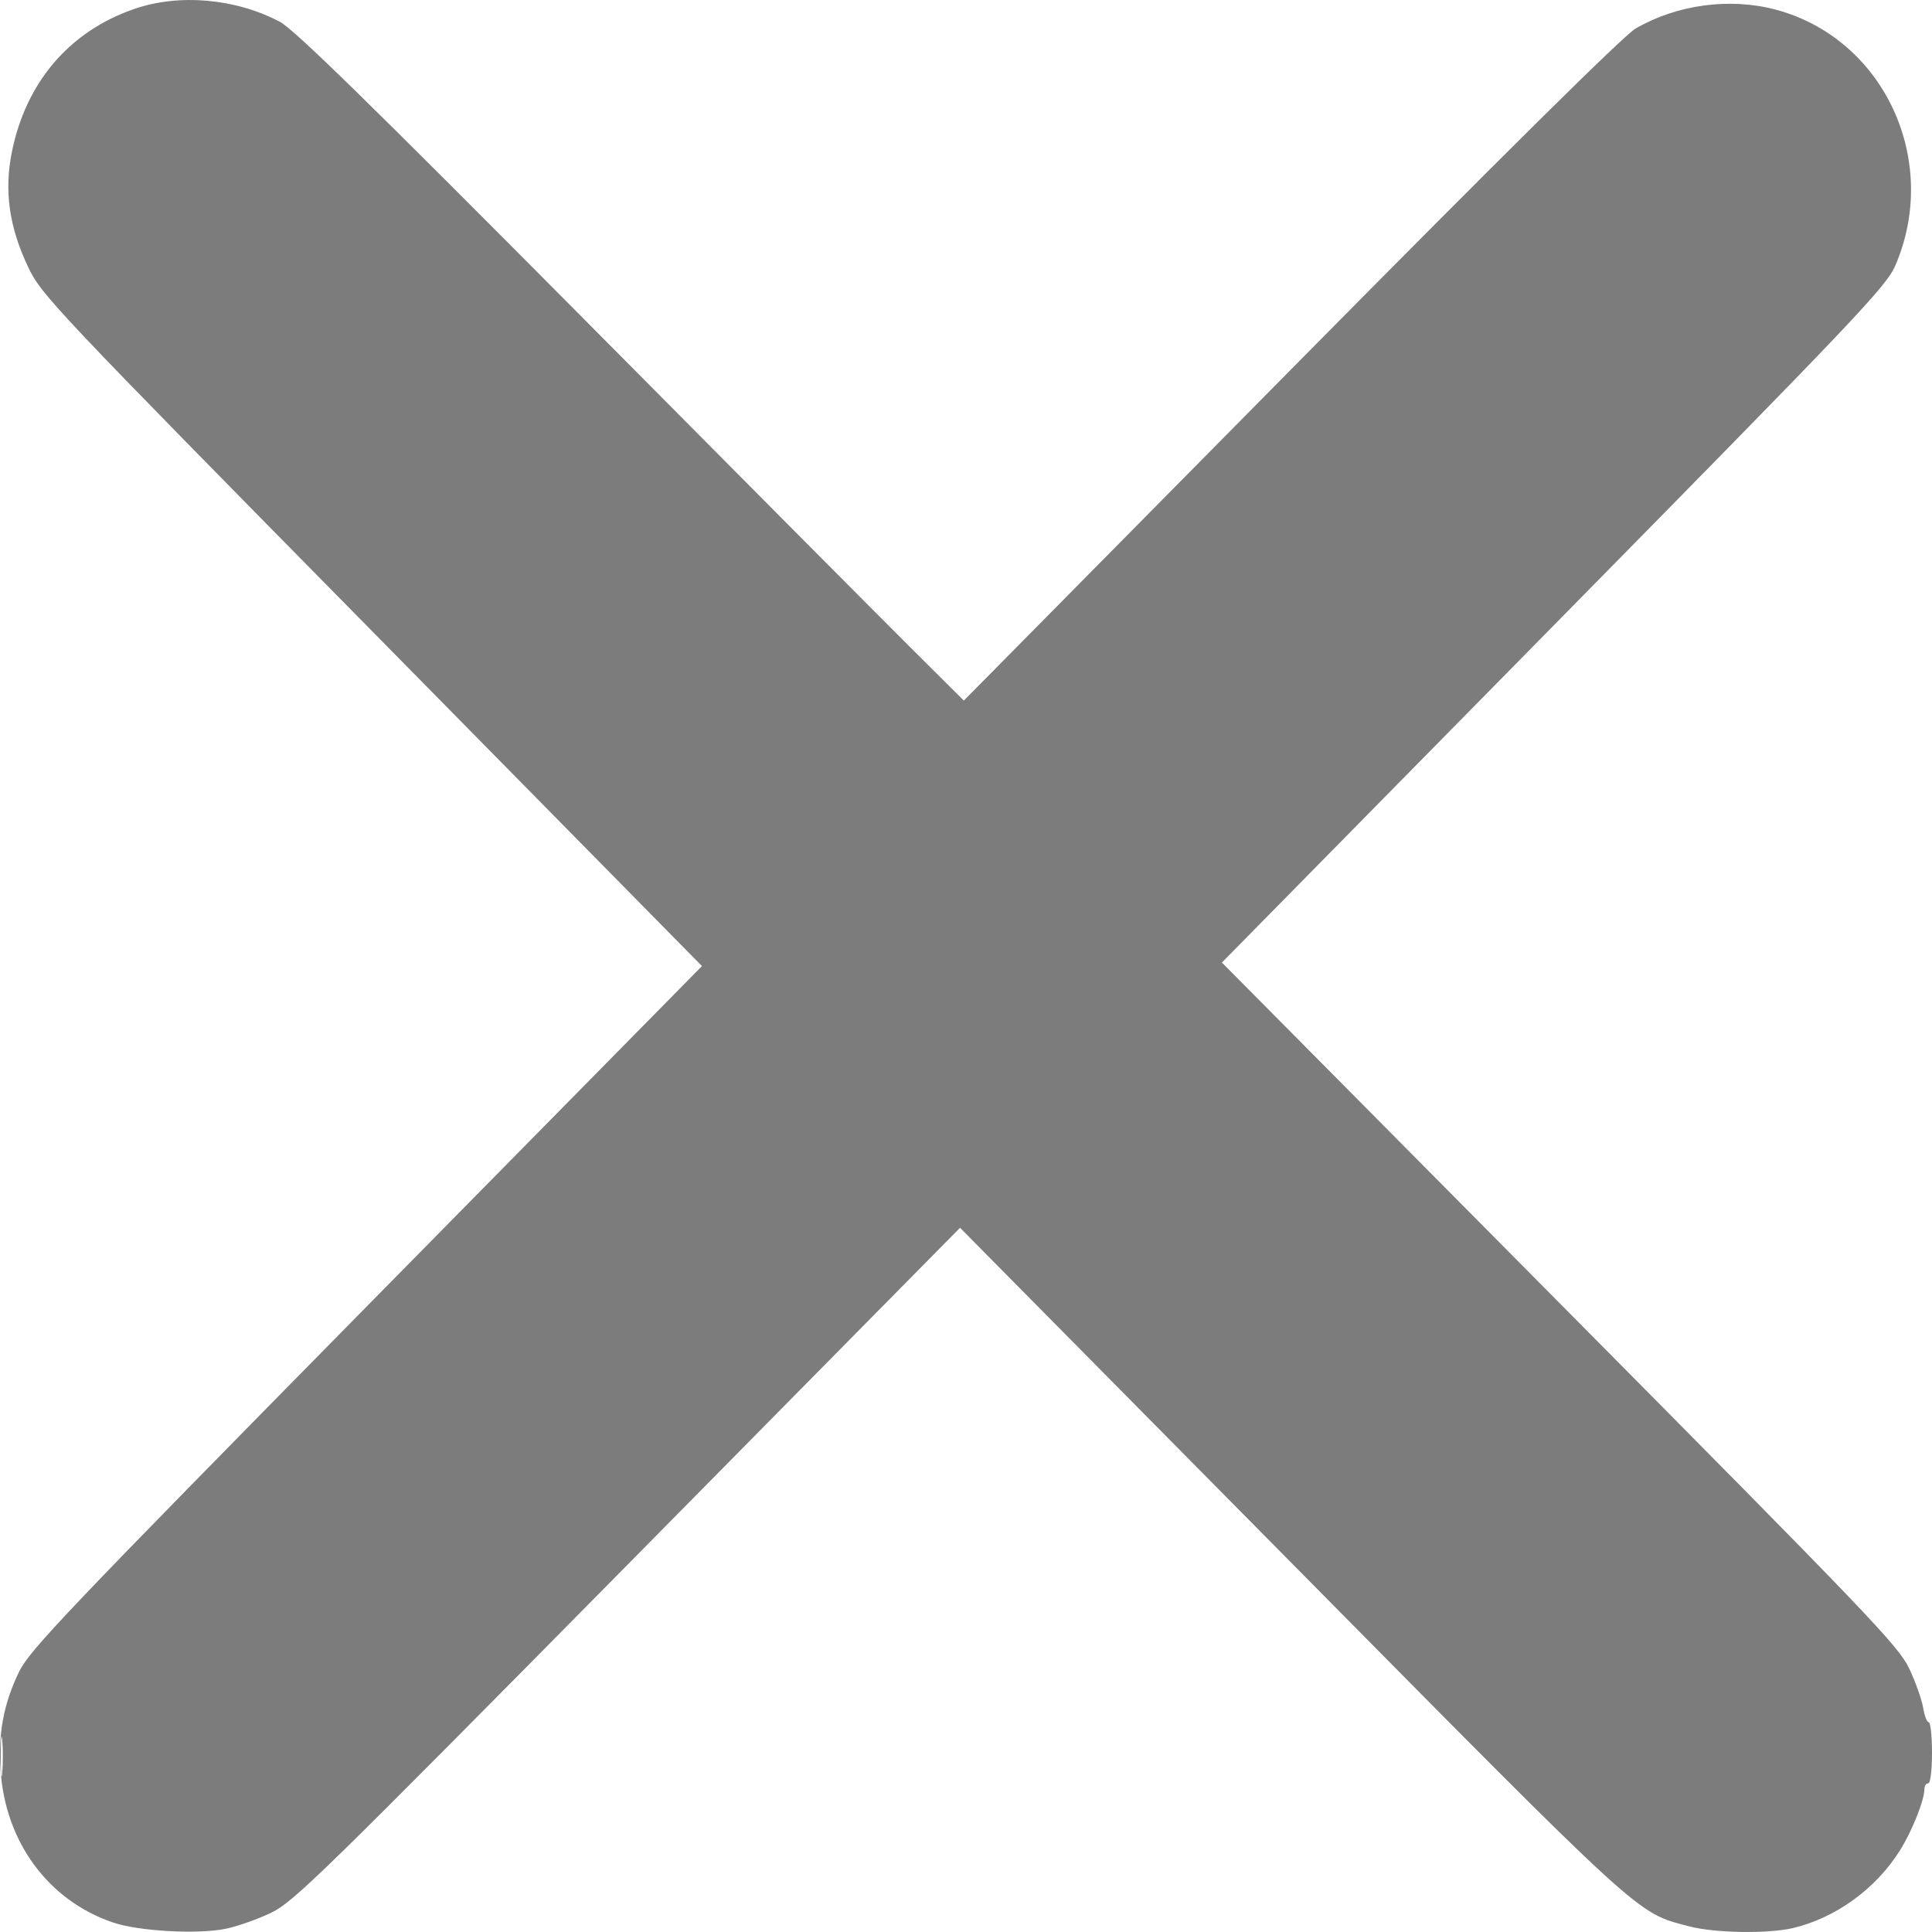 <svg width="24" height="24" viewBox="0 0 24 24" fill="none" xmlns="http://www.w3.org/2000/svg">
<path fill-rule="evenodd" clip-rule="evenodd" d="M1.668 0.111C0.862 0.389 0.322 1.021 0.147 1.89C0.05 2.372 0.114 2.824 0.351 3.32C0.515 3.664 0.656 3.814 4.62 7.838L8.72 12.001L4.55 16.235C0.821 20.023 0.366 20.5 0.237 20.767C0.045 21.165 -0.023 21.526 0.007 21.987C0.064 22.879 0.597 23.605 1.398 23.88C1.719 23.991 2.461 24.032 2.808 23.959C2.949 23.93 3.201 23.841 3.366 23.762C3.644 23.63 3.991 23.291 7.797 19.436L11.926 15.252L16.033 19.405C20.454 23.877 20.321 23.756 20.984 23.93C21.298 24.013 21.957 24.024 22.269 23.952C22.801 23.827 23.299 23.467 23.601 22.988C23.751 22.75 23.906 22.361 23.906 22.223C23.906 22.184 23.927 22.153 23.953 22.153C23.98 22.153 24 21.995 24 21.773C24 21.565 23.982 21.394 23.959 21.394C23.937 21.394 23.906 21.313 23.89 21.214C23.874 21.115 23.796 20.896 23.717 20.727C23.584 20.447 23.226 20.073 19.375 16.189L15.179 11.957L19.301 7.769C23.1 3.909 23.433 3.558 23.546 3.295C24.107 1.986 23.398 0.474 22.056 0.119C21.483 -0.032 20.832 0.057 20.317 0.355C20.171 0.44 18.679 1.916 16.033 4.594L11.973 8.703L11.33 8.063C10.976 7.711 9.118 5.843 7.201 3.91C4.599 1.289 3.654 0.365 3.477 0.271C2.93 -0.019 2.225 -0.082 1.668 0.111ZM0.01 21.821C0.01 22.043 0.018 22.133 0.028 22.023C0.038 21.912 0.038 21.73 0.028 21.619C0.018 21.509 0.01 21.599 0.01 21.821Z" fill="#7C7C7C"/>
</svg>
